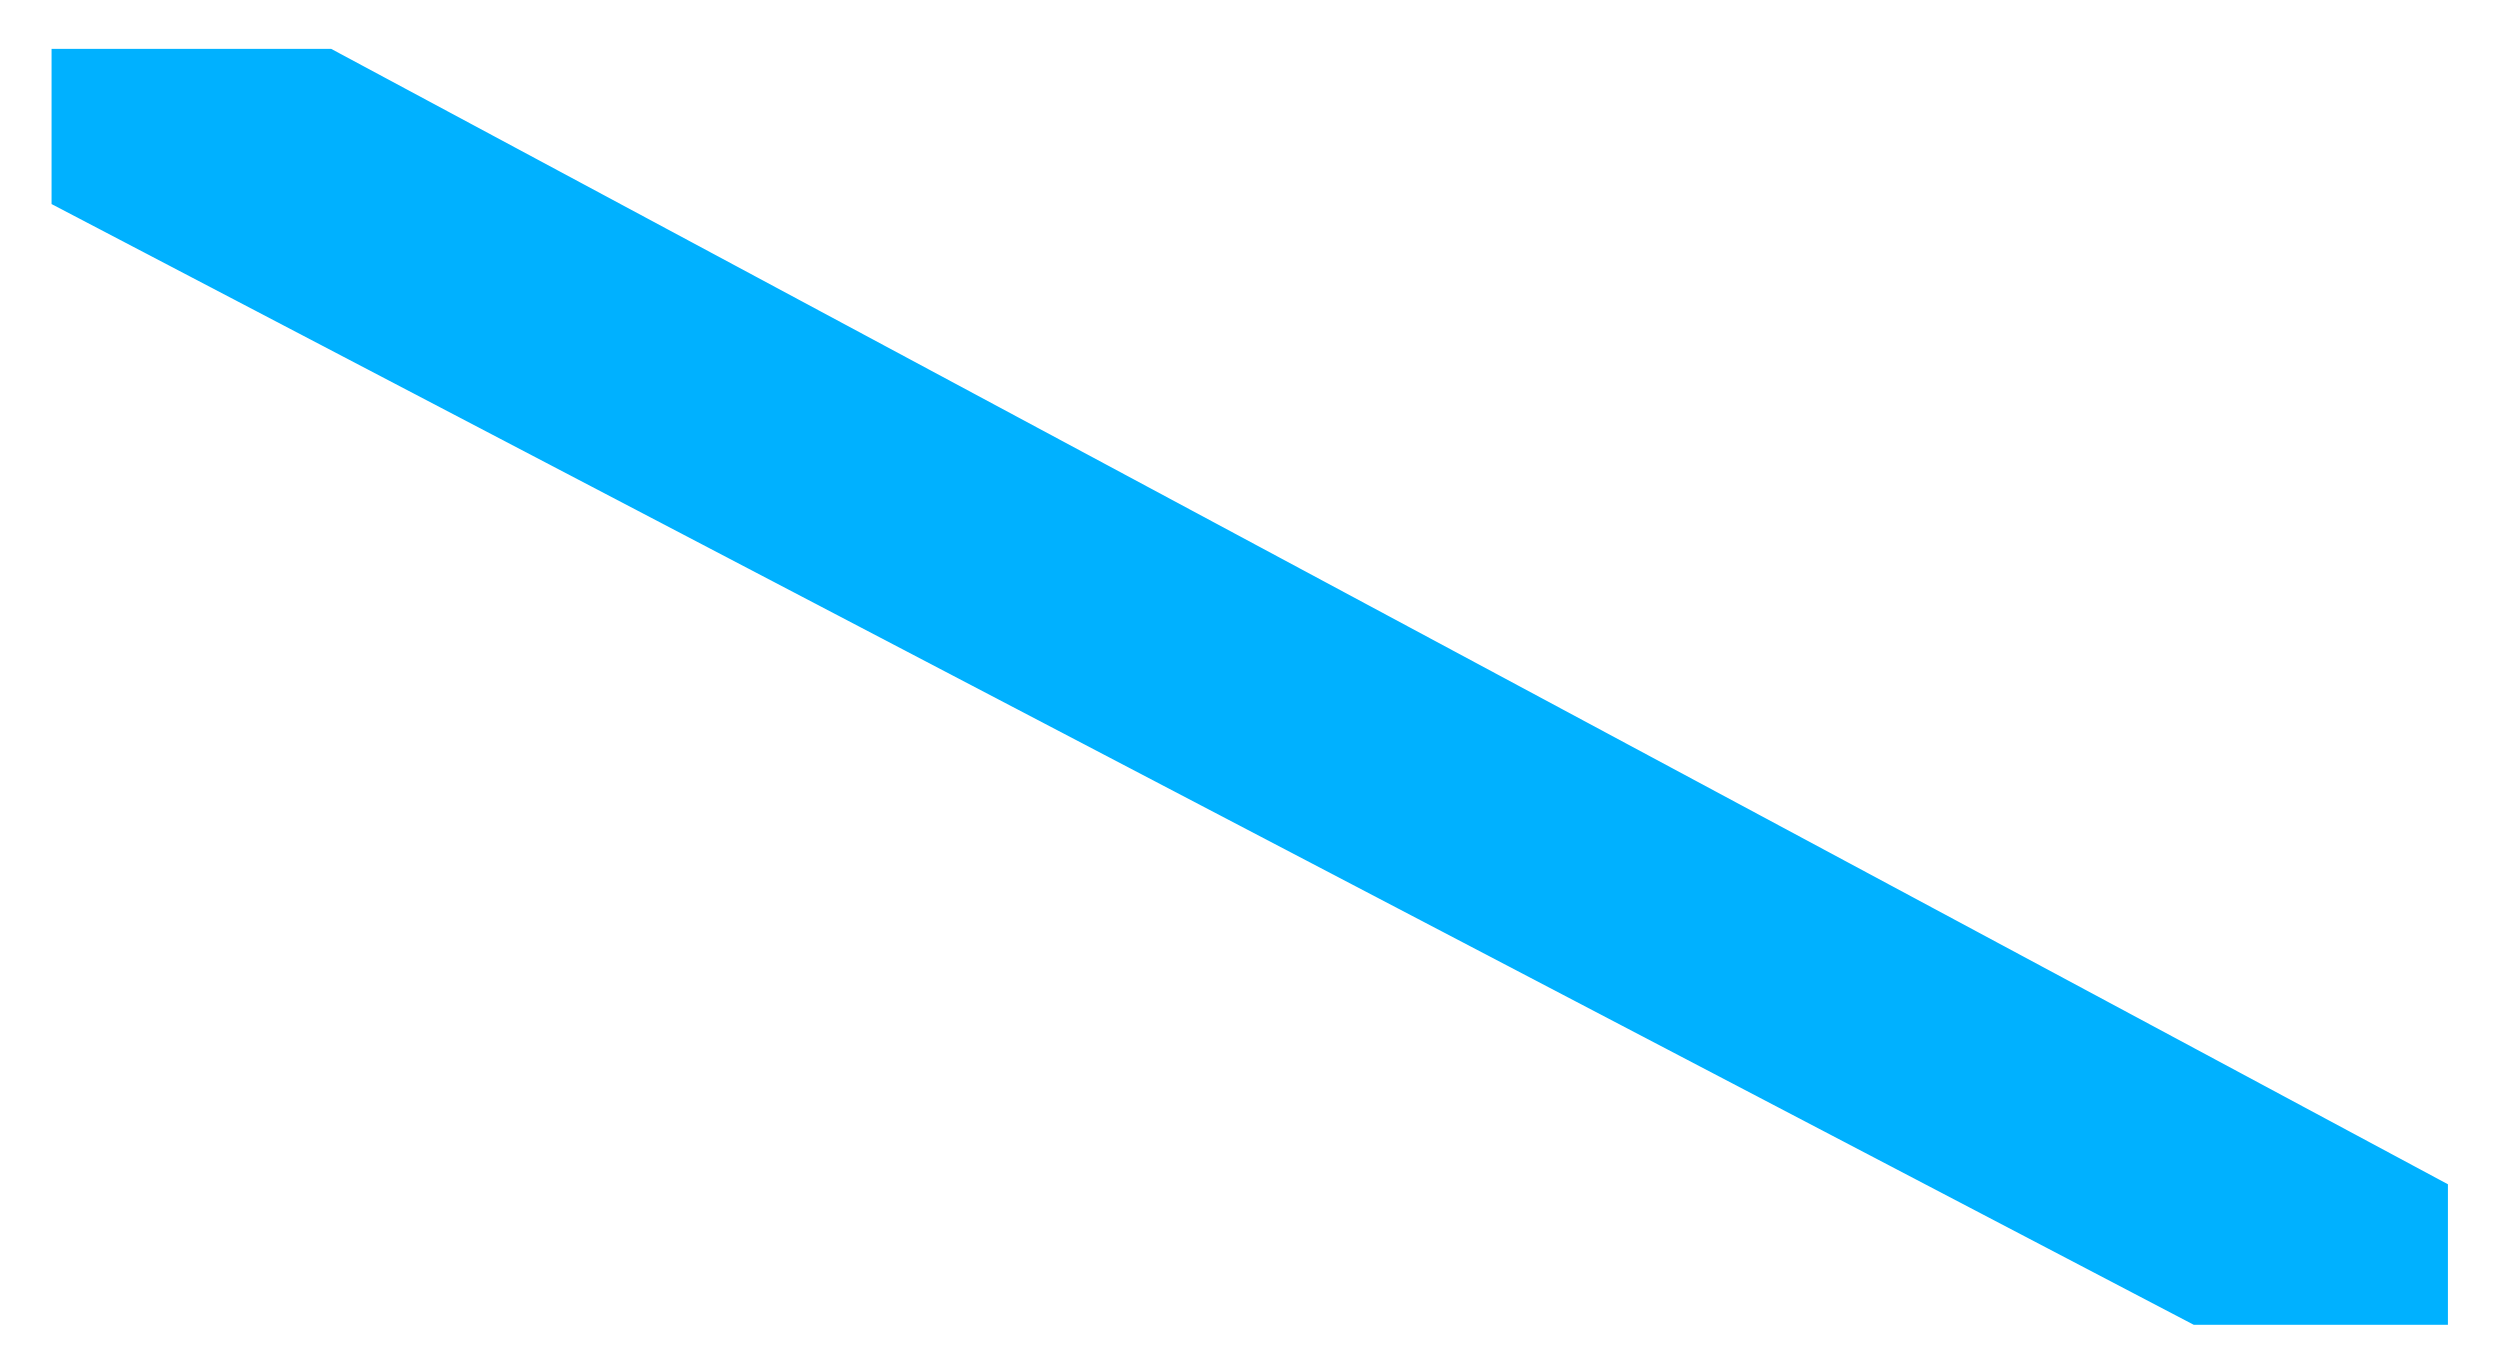 <svg xmlns="http://www.w3.org/2000/svg" width="24" height="13" viewBox="0 0 24 13">
  <rect x="0" y="0" width="24" height="13" fill="#333333" stroke="none"/>
  <g id="gallego" transform="translate(-1842 -81)">
    <g id="Trazado_13" data-name="Trazado 13" transform="translate(1842 81)" fill="#fff">
      <path d="M 23.75 12.75 L 0.25 12.75 L 0.25 0.25 L 23.75 0.25 L 23.75 12.75 Z" stroke="none"/>
      <path d="M 0.5 0.5 L 0.5 12.5 L 23.5 12.5 L 23.5 0.5 L 0.5 0.5 M 0 0 L 24 0 L 24 13 L 0 13 L 0 0 Z" stroke="none"/>
    </g>
    <path id="Sustracción_3" data-name="Sustracción 3" d="M23.005,12.249H20.565L0,1.49,0,0H2.684L23.005,10.9v1.348Z" transform="translate(1842.495 81.469)" fill="#00b1ff"/>
  </g>
</svg>
